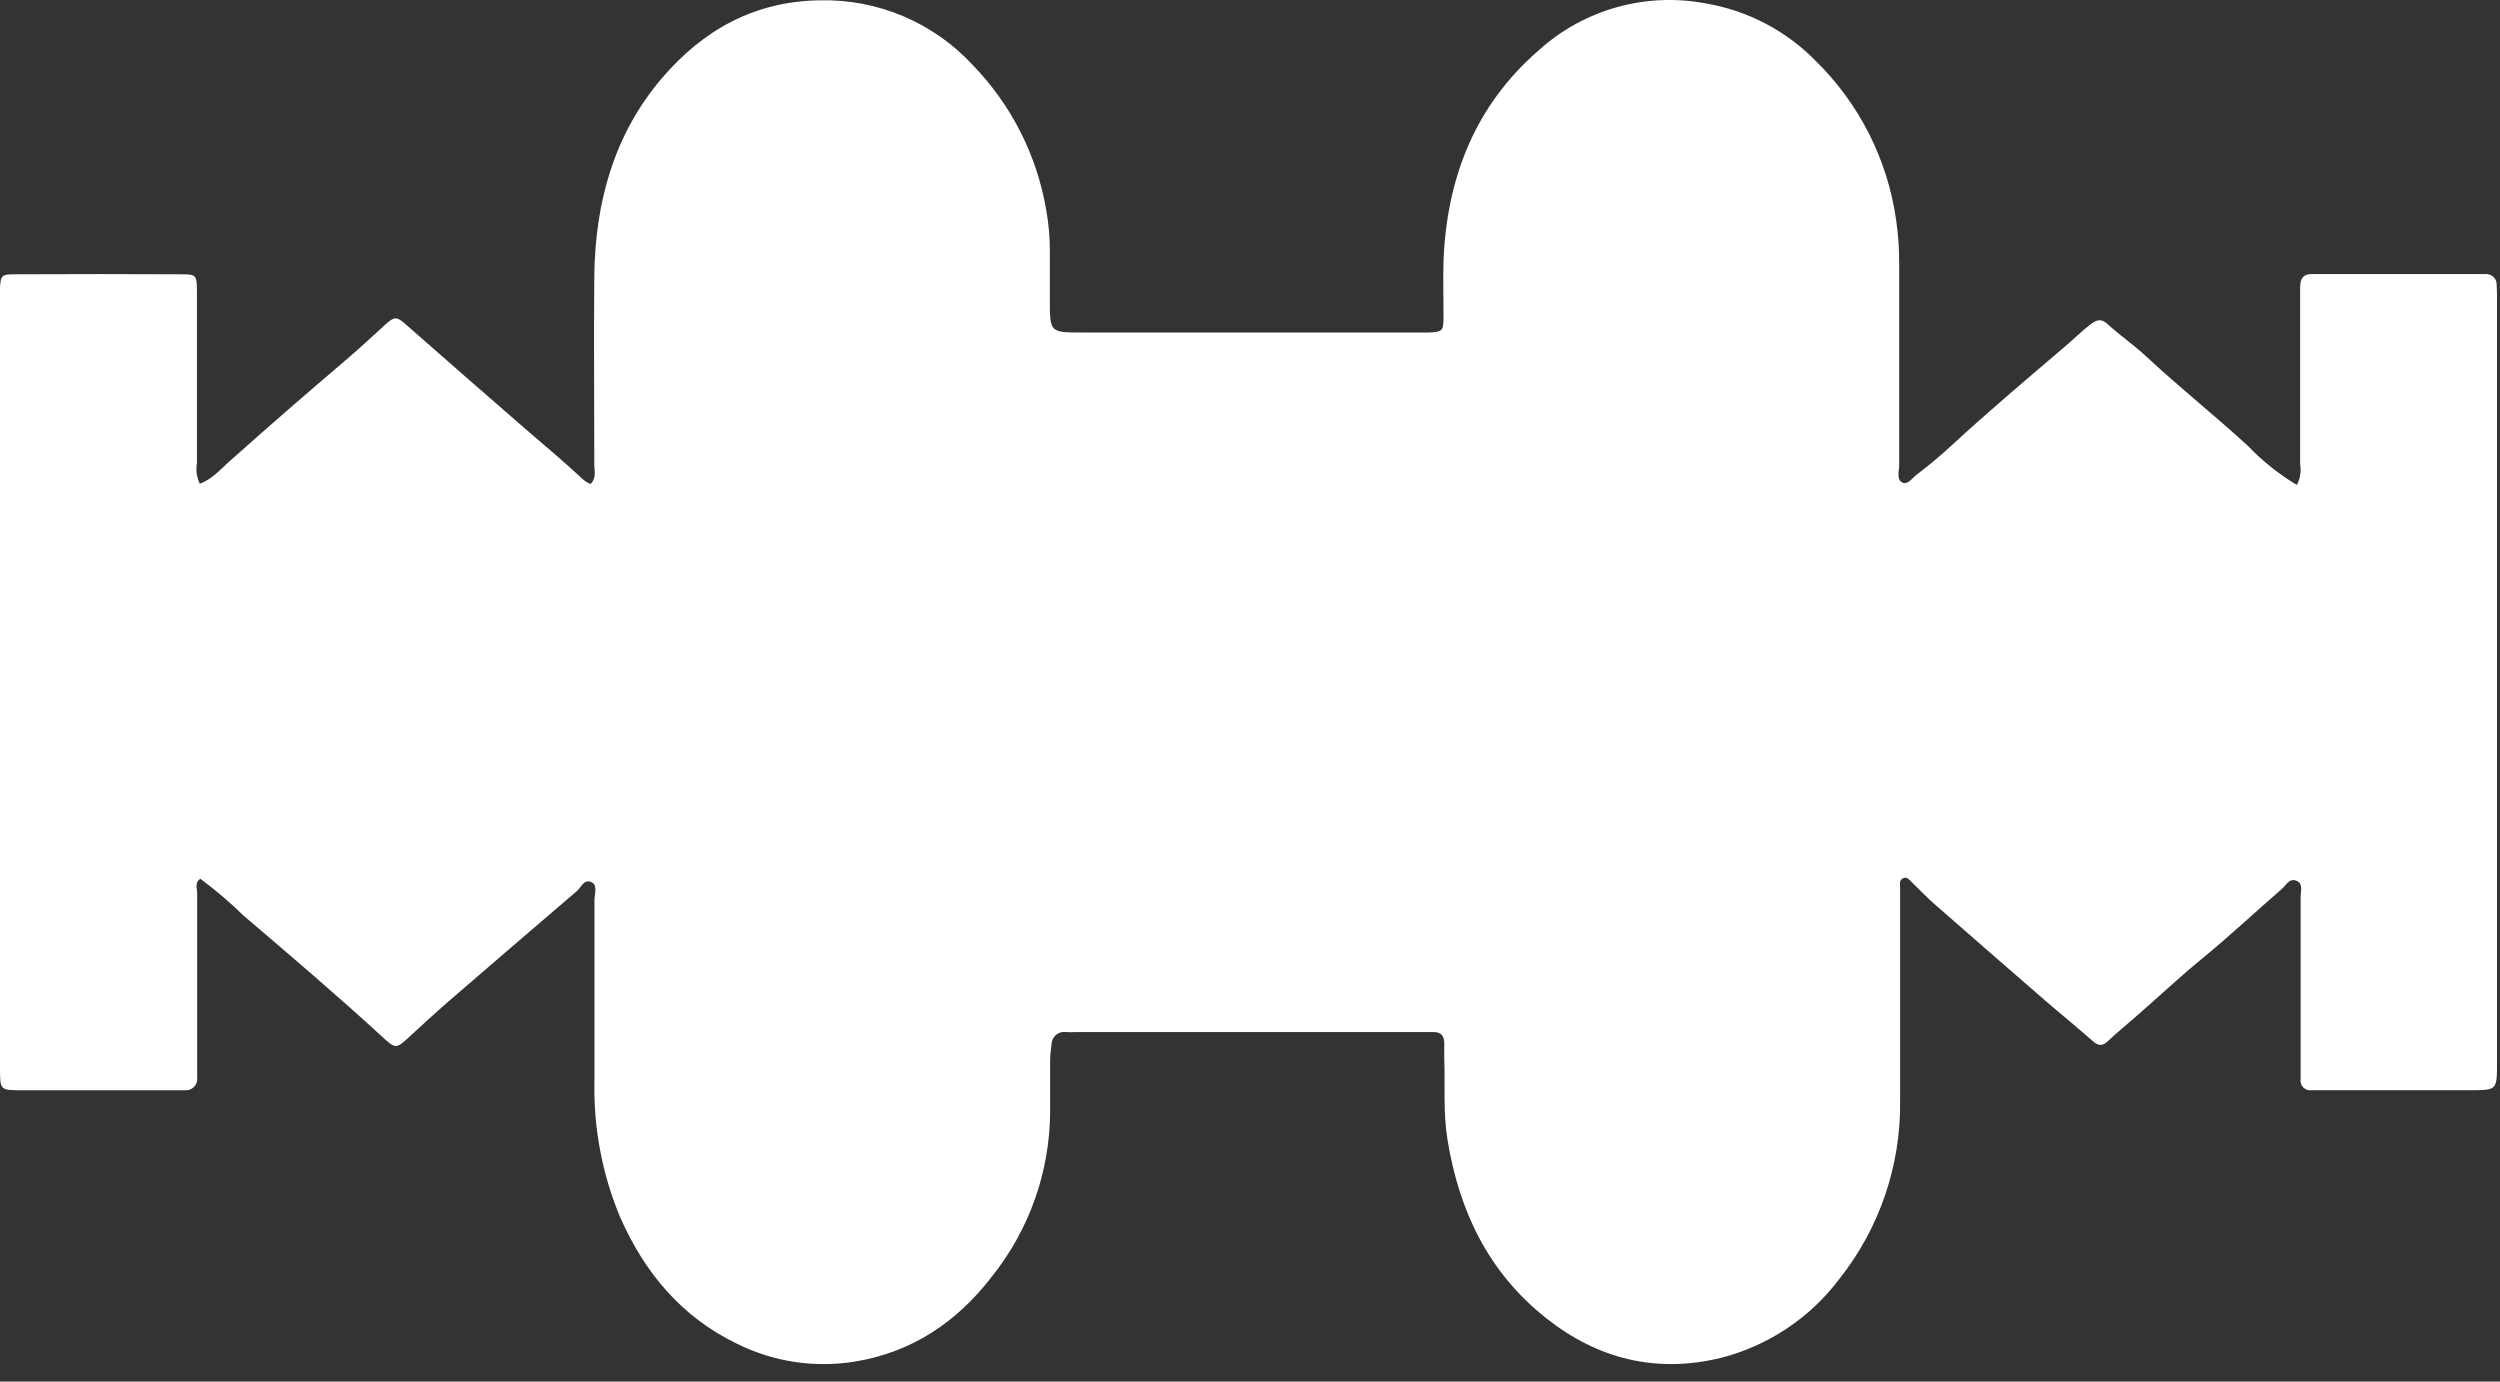 <?xml version="1.0" encoding="UTF-8"?> <svg xmlns="http://www.w3.org/2000/svg" width="76" height="42" viewBox="0 0 76 42" fill="none"><rect x="0" y="0" width="76" height="42" fill="#333333" stroke="none"/> <path d="M69.833 14.726C69.929 14.536 69.961 14.319 69.924 14.11C69.924 12.448 69.924 10.785 69.924 9.124C69.924 8.995 69.924 8.866 69.924 8.737C69.924 8.463 70.023 8.32 70.311 8.332C70.497 8.332 70.682 8.332 70.867 8.332L75.133 8.332C75.281 8.332 75.428 8.332 75.576 8.332C75.618 8.331 75.66 8.338 75.699 8.354C75.738 8.369 75.773 8.392 75.803 8.421C75.833 8.451 75.857 8.485 75.873 8.524C75.889 8.563 75.898 8.604 75.898 8.646C75.909 8.812 75.909 8.979 75.909 9.145L75.909 32.307C75.909 33.142 75.909 33.142 75.088 33.142L70.668 33.142C70.539 33.142 70.41 33.142 70.281 33.142C70.235 33.15 70.188 33.146 70.143 33.133C70.098 33.119 70.057 33.094 70.024 33.062C69.991 33.029 69.965 32.989 69.951 32.944C69.936 32.9 69.932 32.853 69.939 32.807C69.939 32.659 69.939 32.511 69.939 32.364C69.939 30.665 69.939 28.966 69.939 27.268C69.939 27.094 70.025 26.855 69.807 26.773C69.589 26.691 69.493 26.919 69.357 27.034C68.548 27.736 67.772 28.463 66.944 29.142C66.259 29.7 65.612 30.314 64.948 30.89C64.657 31.145 64.357 31.389 64.076 31.654C63.9 31.82 63.771 31.785 63.607 31.637C63.138 31.223 62.65 30.829 62.176 30.419C61.051 29.443 59.926 28.463 58.804 27.481C58.569 27.275 58.354 27.043 58.126 26.827C58.051 26.755 57.976 26.637 57.849 26.701C57.723 26.764 57.765 26.893 57.763 27.001C57.763 27.183 57.763 27.369 57.763 27.554L57.763 33.481C57.786 35.435 57.137 37.338 55.924 38.87C55.028 40.065 53.749 40.916 52.301 41.283C50.355 41.752 48.579 41.321 47.003 40.072C45.247 38.68 44.358 36.82 44.004 34.648C43.868 33.819 43.936 32.992 43.905 32.165C43.905 32.017 43.905 31.869 43.905 31.722C43.905 31.488 43.809 31.373 43.575 31.375C43.465 31.375 43.354 31.375 43.244 31.375L32.696 31.375C32.603 31.38 32.511 31.38 32.419 31.375C32.364 31.366 32.307 31.368 32.253 31.383C32.199 31.397 32.148 31.423 32.105 31.459C32.062 31.495 32.028 31.54 32.004 31.59C31.98 31.641 31.967 31.696 31.966 31.752C31.941 31.916 31.926 32.081 31.924 32.247C31.924 32.762 31.924 33.28 31.924 33.798C31.915 35.624 31.288 37.394 30.144 38.819C29.096 40.182 27.719 41.119 25.963 41.396C24.751 41.588 23.509 41.398 22.41 40.852C20.724 40.042 19.596 38.692 18.852 37.001C18.303 35.687 18.037 34.272 18.072 32.849C18.072 31.021 18.072 29.194 18.072 27.366C18.072 27.176 18.182 26.898 17.966 26.811C17.75 26.724 17.668 26.975 17.535 27.09C16.248 28.191 14.963 29.295 13.681 30.403C13.25 30.775 12.83 31.164 12.41 31.551C12.047 31.883 12.016 31.881 11.643 31.539C10.26 30.267 8.829 29.051 7.401 27.832C6.991 27.43 6.553 27.056 6.09 26.715C5.912 26.827 5.994 27.01 5.994 27.158C5.994 28.873 5.994 30.59 5.994 32.312L5.994 32.755C6.001 32.806 5.996 32.858 5.979 32.907C5.963 32.955 5.937 33 5.901 33.037C5.866 33.075 5.822 33.103 5.774 33.122C5.726 33.14 5.675 33.148 5.624 33.144C5.495 33.144 5.366 33.144 5.237 33.144L0.678 33.144C0.002 33.144 -3.63889e-07 33.144 -3.93077e-07 32.476L-1.40995e-06 9.213C-1.4164e-06 9.065 -1.42286e-06 8.918 -1.42931e-06 8.77C0.016 8.388 0.045 8.339 0.41 8.339C2.13 8.33 3.85 8.33 5.57 8.339C5.959 8.339 5.987 8.383 5.987 8.871C5.987 10.607 5.987 12.343 5.987 14.077C5.949 14.29 5.979 14.51 6.074 14.705C6.442 14.573 6.698 14.274 6.97 14.03C8.142 12.983 9.315 11.966 10.511 10.947C10.916 10.6 11.306 10.244 11.704 9.876C11.998 9.613 12.054 9.613 12.352 9.876C13.555 10.93 14.753 11.985 15.97 13.037C16.571 13.552 17.176 14.063 17.755 14.602C17.815 14.645 17.88 14.683 17.947 14.714C18.14 14.538 18.067 14.323 18.067 14.133C18.067 12.214 18.048 10.293 18.067 8.374C18.097 6.158 18.658 4.093 20.121 2.378C21.369 0.916 22.935 0.035 24.924 0.01C25.795 -0.011 26.66 0.154 27.462 0.494C28.264 0.834 28.984 1.34 29.574 1.98C30.739 3.182 31.514 4.706 31.8 6.354C31.88 6.789 31.919 7.23 31.915 7.671L31.915 9.112C31.915 10.103 31.915 10.108 32.895 10.108L43.042 10.108C43.171 10.108 43.3 10.108 43.429 10.108C43.842 10.091 43.877 10.068 43.884 9.665C43.884 9.075 43.865 8.494 43.884 7.891C43.992 5.387 44.848 3.205 46.771 1.535C47.451 0.918 48.265 0.468 49.149 0.22C50.033 -0.028 50.963 -0.067 51.865 0.106C53.126 0.321 54.288 0.928 55.185 1.839C56.516 3.138 57.379 4.84 57.641 6.68C57.706 7.117 57.737 7.558 57.735 7.999C57.735 10.049 57.735 12.097 57.735 14.147C57.735 14.325 57.648 14.564 57.819 14.663C57.99 14.761 58.136 14.527 58.269 14.428C58.635 14.152 58.989 13.854 59.327 13.543C60.45 12.505 61.618 11.521 62.781 10.53C63.035 10.314 63.269 10.082 63.532 9.876C63.745 9.712 63.879 9.667 64.097 9.876C64.463 10.211 64.878 10.492 65.241 10.832C66.247 11.769 67.333 12.634 68.351 13.568C68.786 14.023 69.281 14.417 69.821 14.74" fill="white"></path> </svg> 